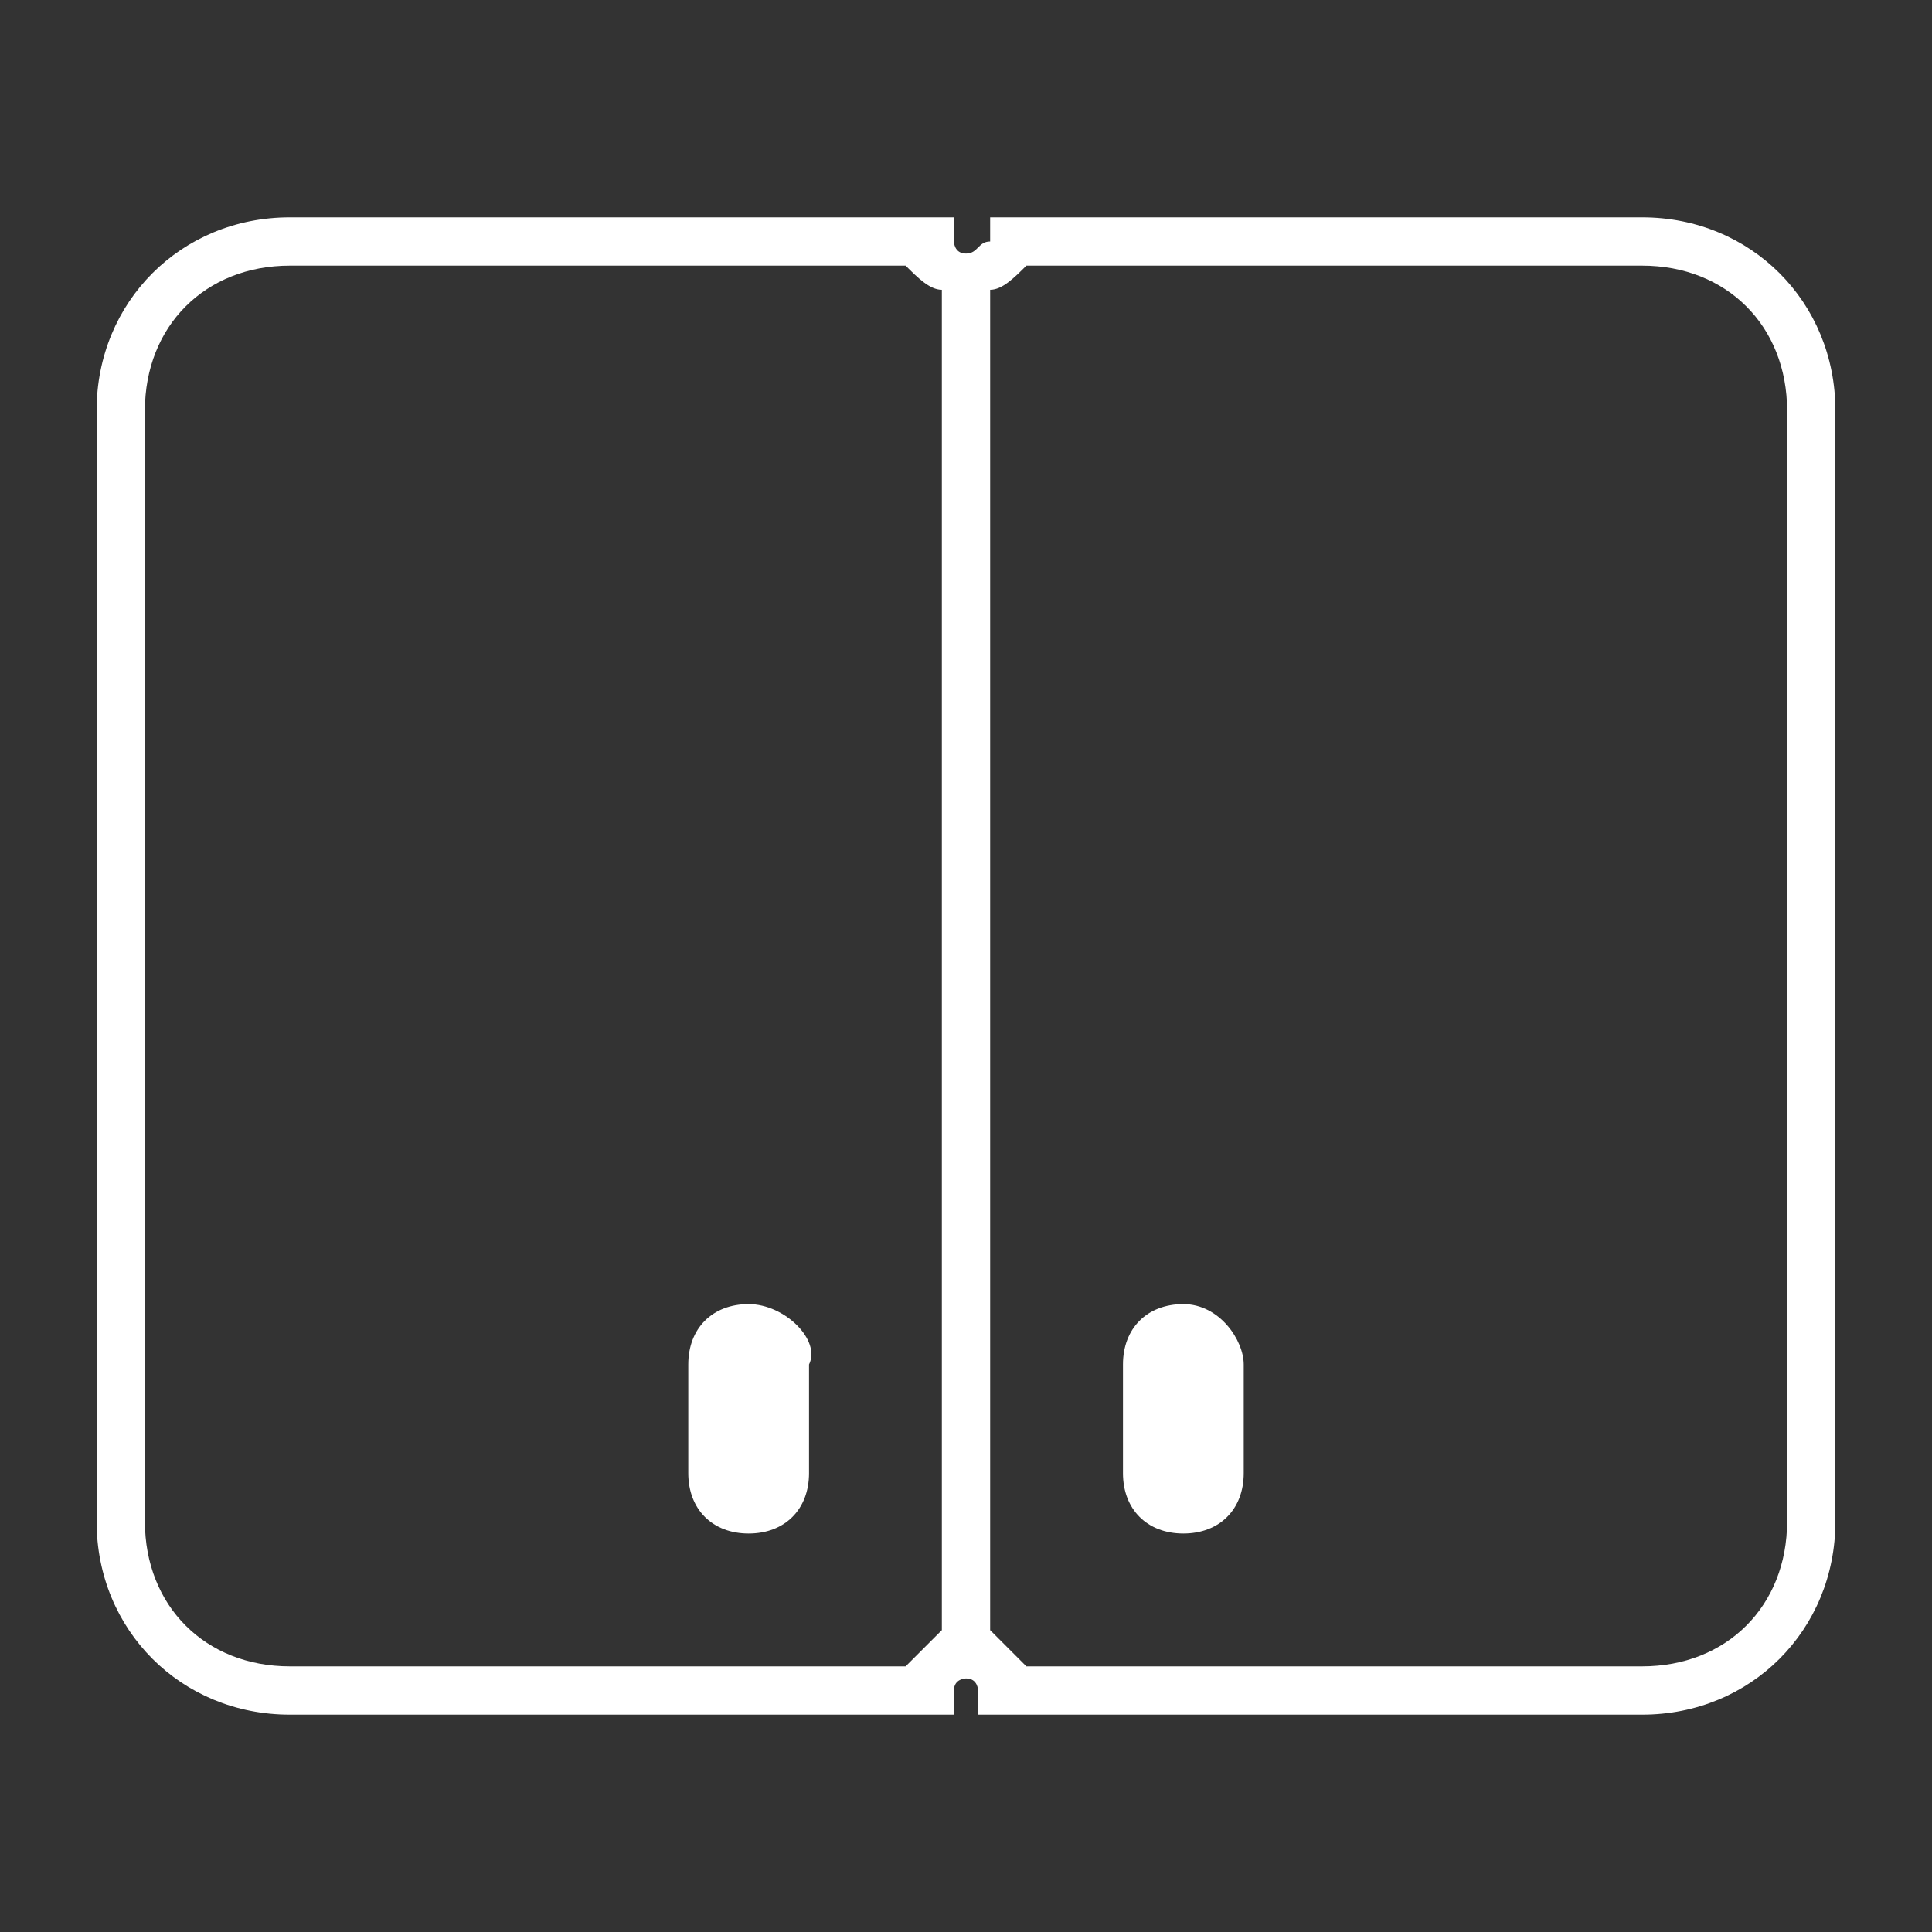 <?xml version="1.0" standalone="no"?><!DOCTYPE svg PUBLIC "-//W3C//DTD SVG 1.1//EN" "http://www.w3.org/Graphics/SVG/1.1/DTD/svg11.dtd"><svg t="1755781019663" class="icon" viewBox="0 0 1024 1024" version="1.1" xmlns="http://www.w3.org/2000/svg" p-id="8076" xmlns:xlink="http://www.w3.org/1999/xlink" width="200" height="200"><rect x="0" y="0" width="1024" height="1024" fill="#333333" stroke="none"/><path d="M396.8 691.2c-19.2 0-32 12.8-32 32v57.6c0 19.2 12.8 32 32 32s32-12.8 32-32v-57.6c6.4-12.8-12.8-32-32-32zM627.2 691.2c-19.2 0-32 12.8-32 32v57.6c0 19.2 12.8 32 32 32s32-12.8 32-32v-57.6c0-12.8-12.8-32-32-32z" fill="#ffffff" p-id="8077"></path><path d="M870.4 115.2H524.8V128c-6.4 0-6.4 6.4-12.8 6.4S505.6 128 505.6 128v-12.8H153.6c-57.6 0-102.4 44.8-102.4 102.4v588.8c0 57.6 44.8 102.4 102.4 102.4h352V896c0-6.4 6.4-6.4 6.4-6.4 6.4 0 6.4 6.4 6.4 6.4v12.8h352c57.6 0 102.4-44.8 102.4-102.4V217.6c0-57.6-44.8-102.4-102.4-102.4z m-390.4 768H153.6c-44.8 0-76.8-32-76.8-76.8V217.6c0-44.8 32-76.8 76.8-76.8h326.4c6.4 6.4 12.8 12.8 19.2 12.8v710.4l-19.2 19.2z m467.2-76.8c0 44.8-32 76.8-76.8 76.8H544l-19.2-19.2V153.6c6.4 0 12.8-6.4 19.2-12.8h326.4c44.8 0 76.8 32 76.8 76.8v588.8z" fill="#ffffff" p-id="8078"></path></svg>